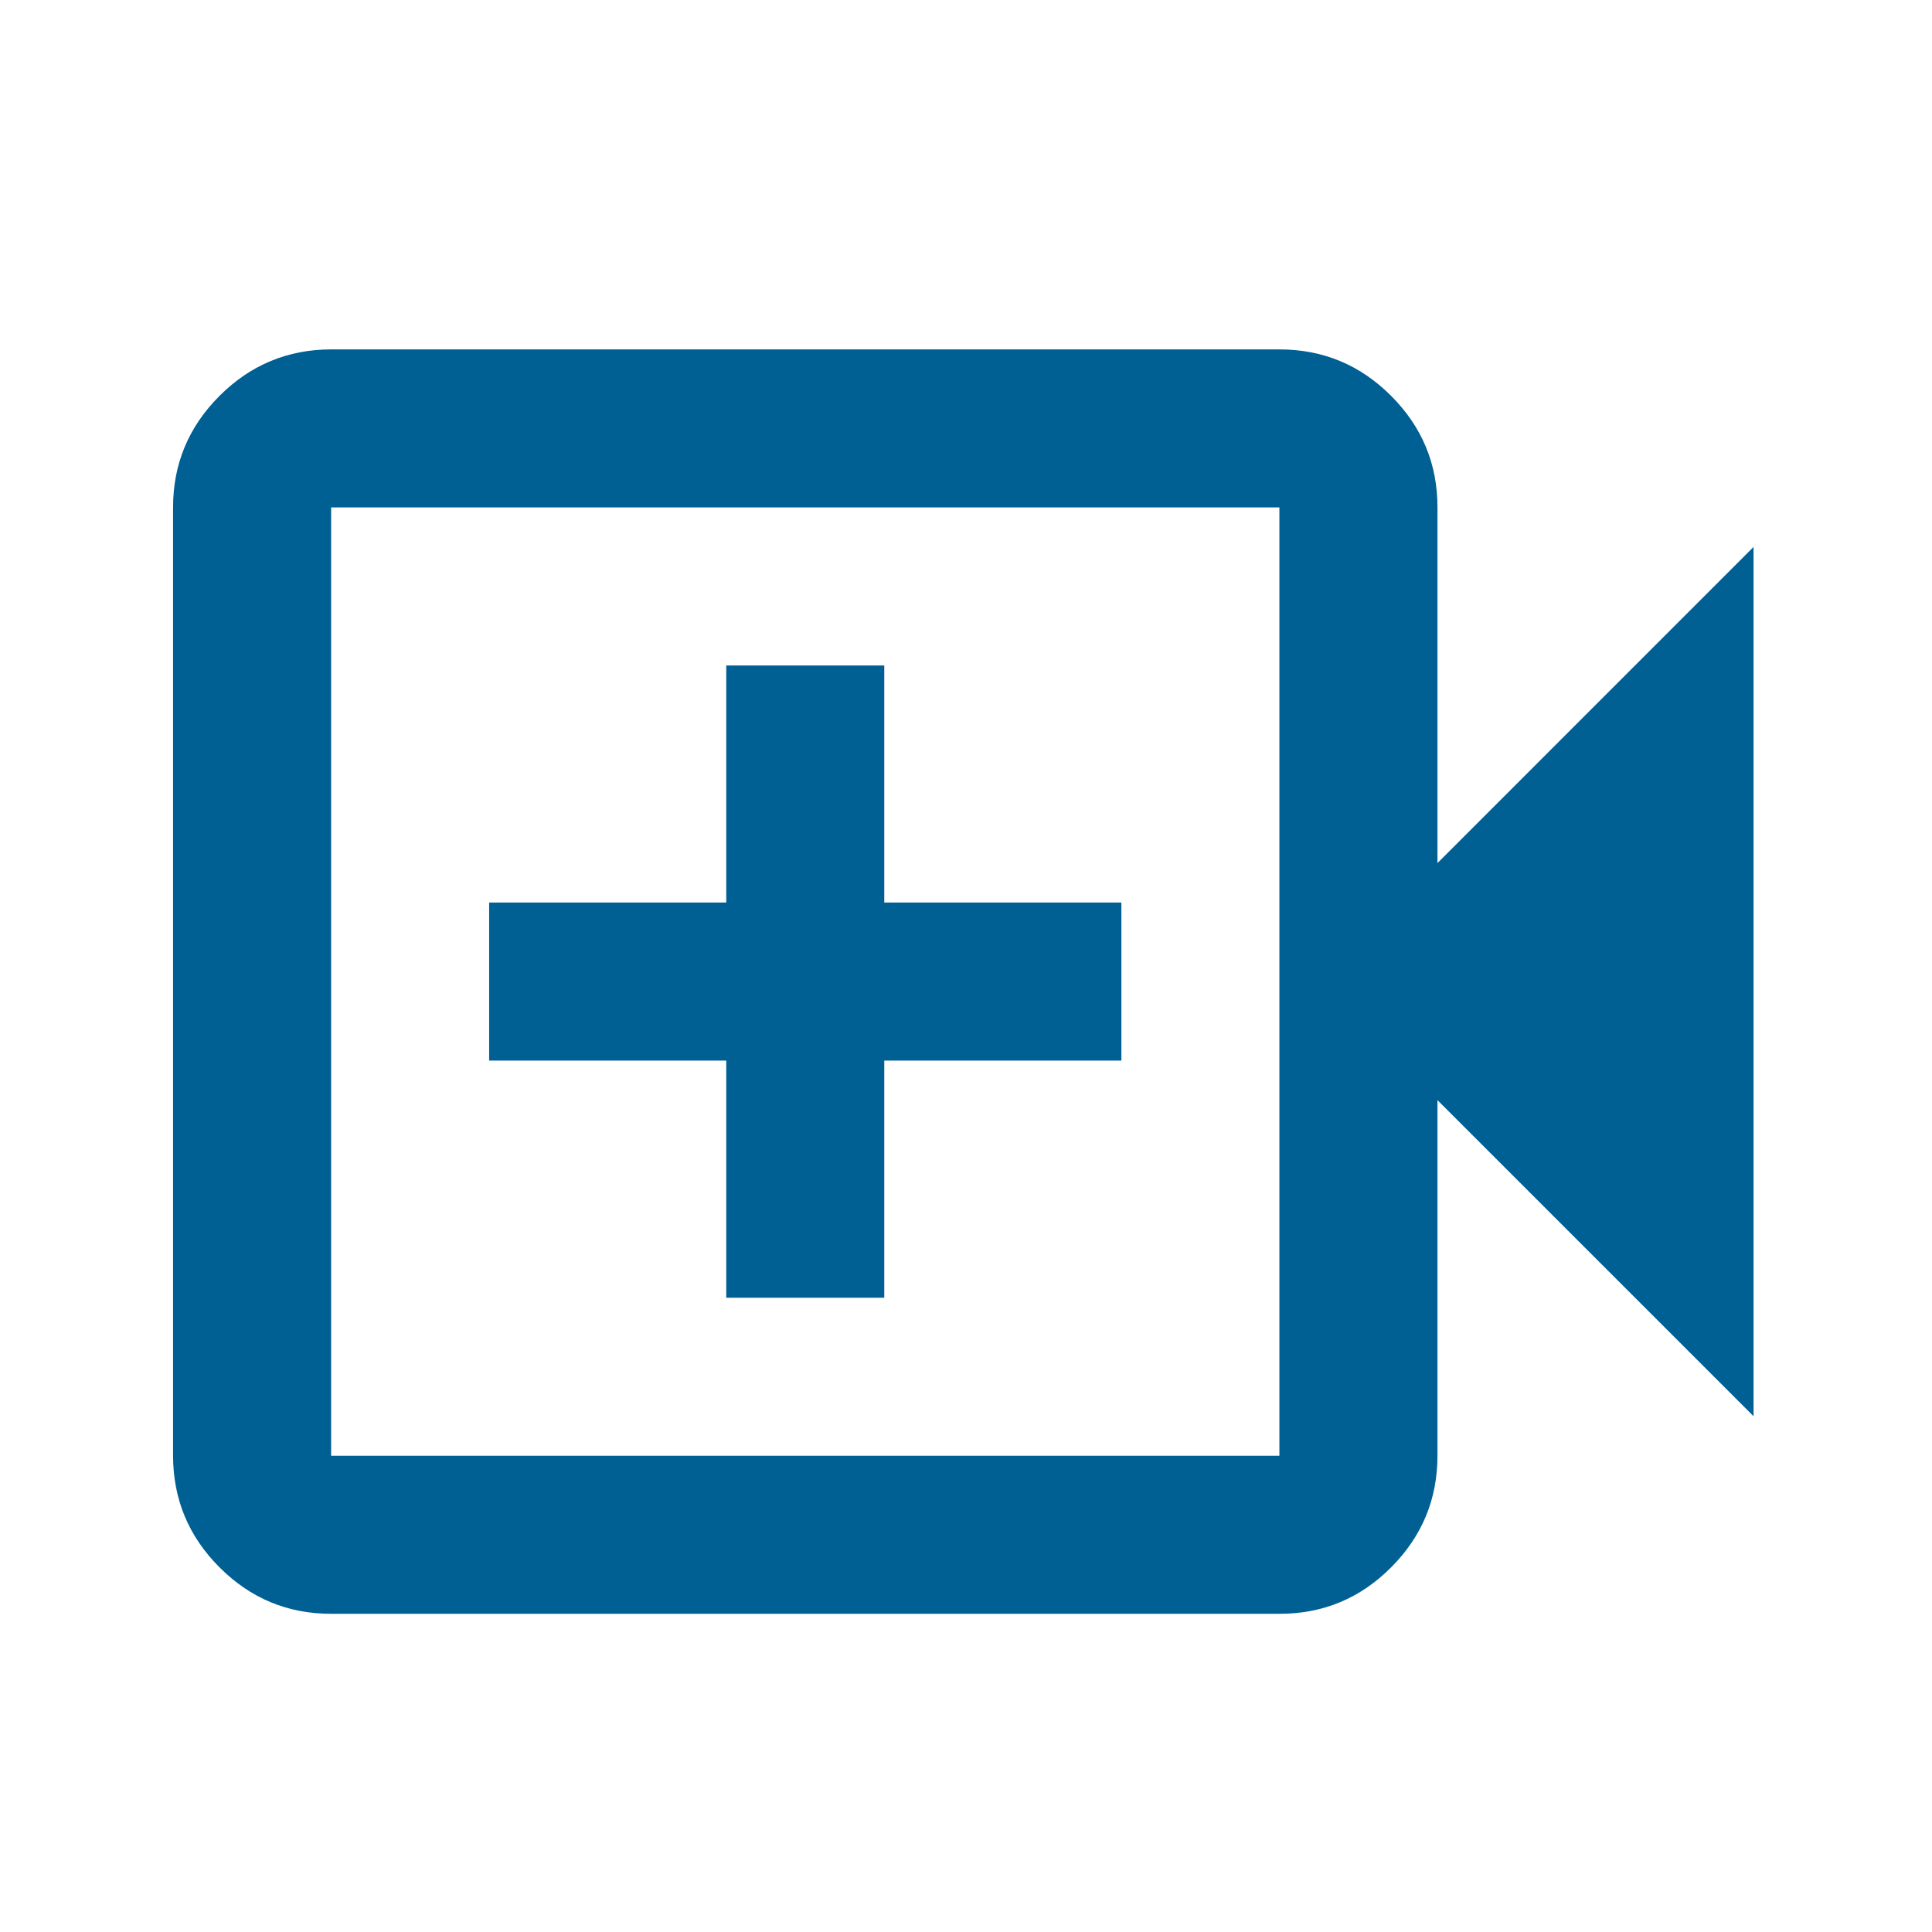 <svg width="33" height="33" viewBox="0 0 33 33" fill="none" xmlns="http://www.w3.org/2000/svg">
<path d="M12.405 22.166H15.104V18.116H19.154V15.416H15.104V11.367H12.405V15.416H8.355V18.116H12.405V22.166ZM5.656 27.565C4.913 27.565 4.278 27.301 3.75 26.772C3.222 26.244 2.957 25.608 2.956 24.865V8.667C2.956 7.925 3.221 7.29 3.75 6.761C4.279 6.233 4.914 5.969 5.656 5.968H21.853C22.596 5.968 23.232 6.232 23.761 6.761C24.29 7.291 24.554 7.926 24.553 8.667V14.742L29.952 9.342V24.19L24.553 18.791V24.865C24.553 25.608 24.289 26.243 23.761 26.772C23.233 27.302 22.597 27.566 21.853 27.565H5.656ZM5.656 24.865H21.853V8.667H5.656V24.865Z" fill="#006094"/>
</svg>
